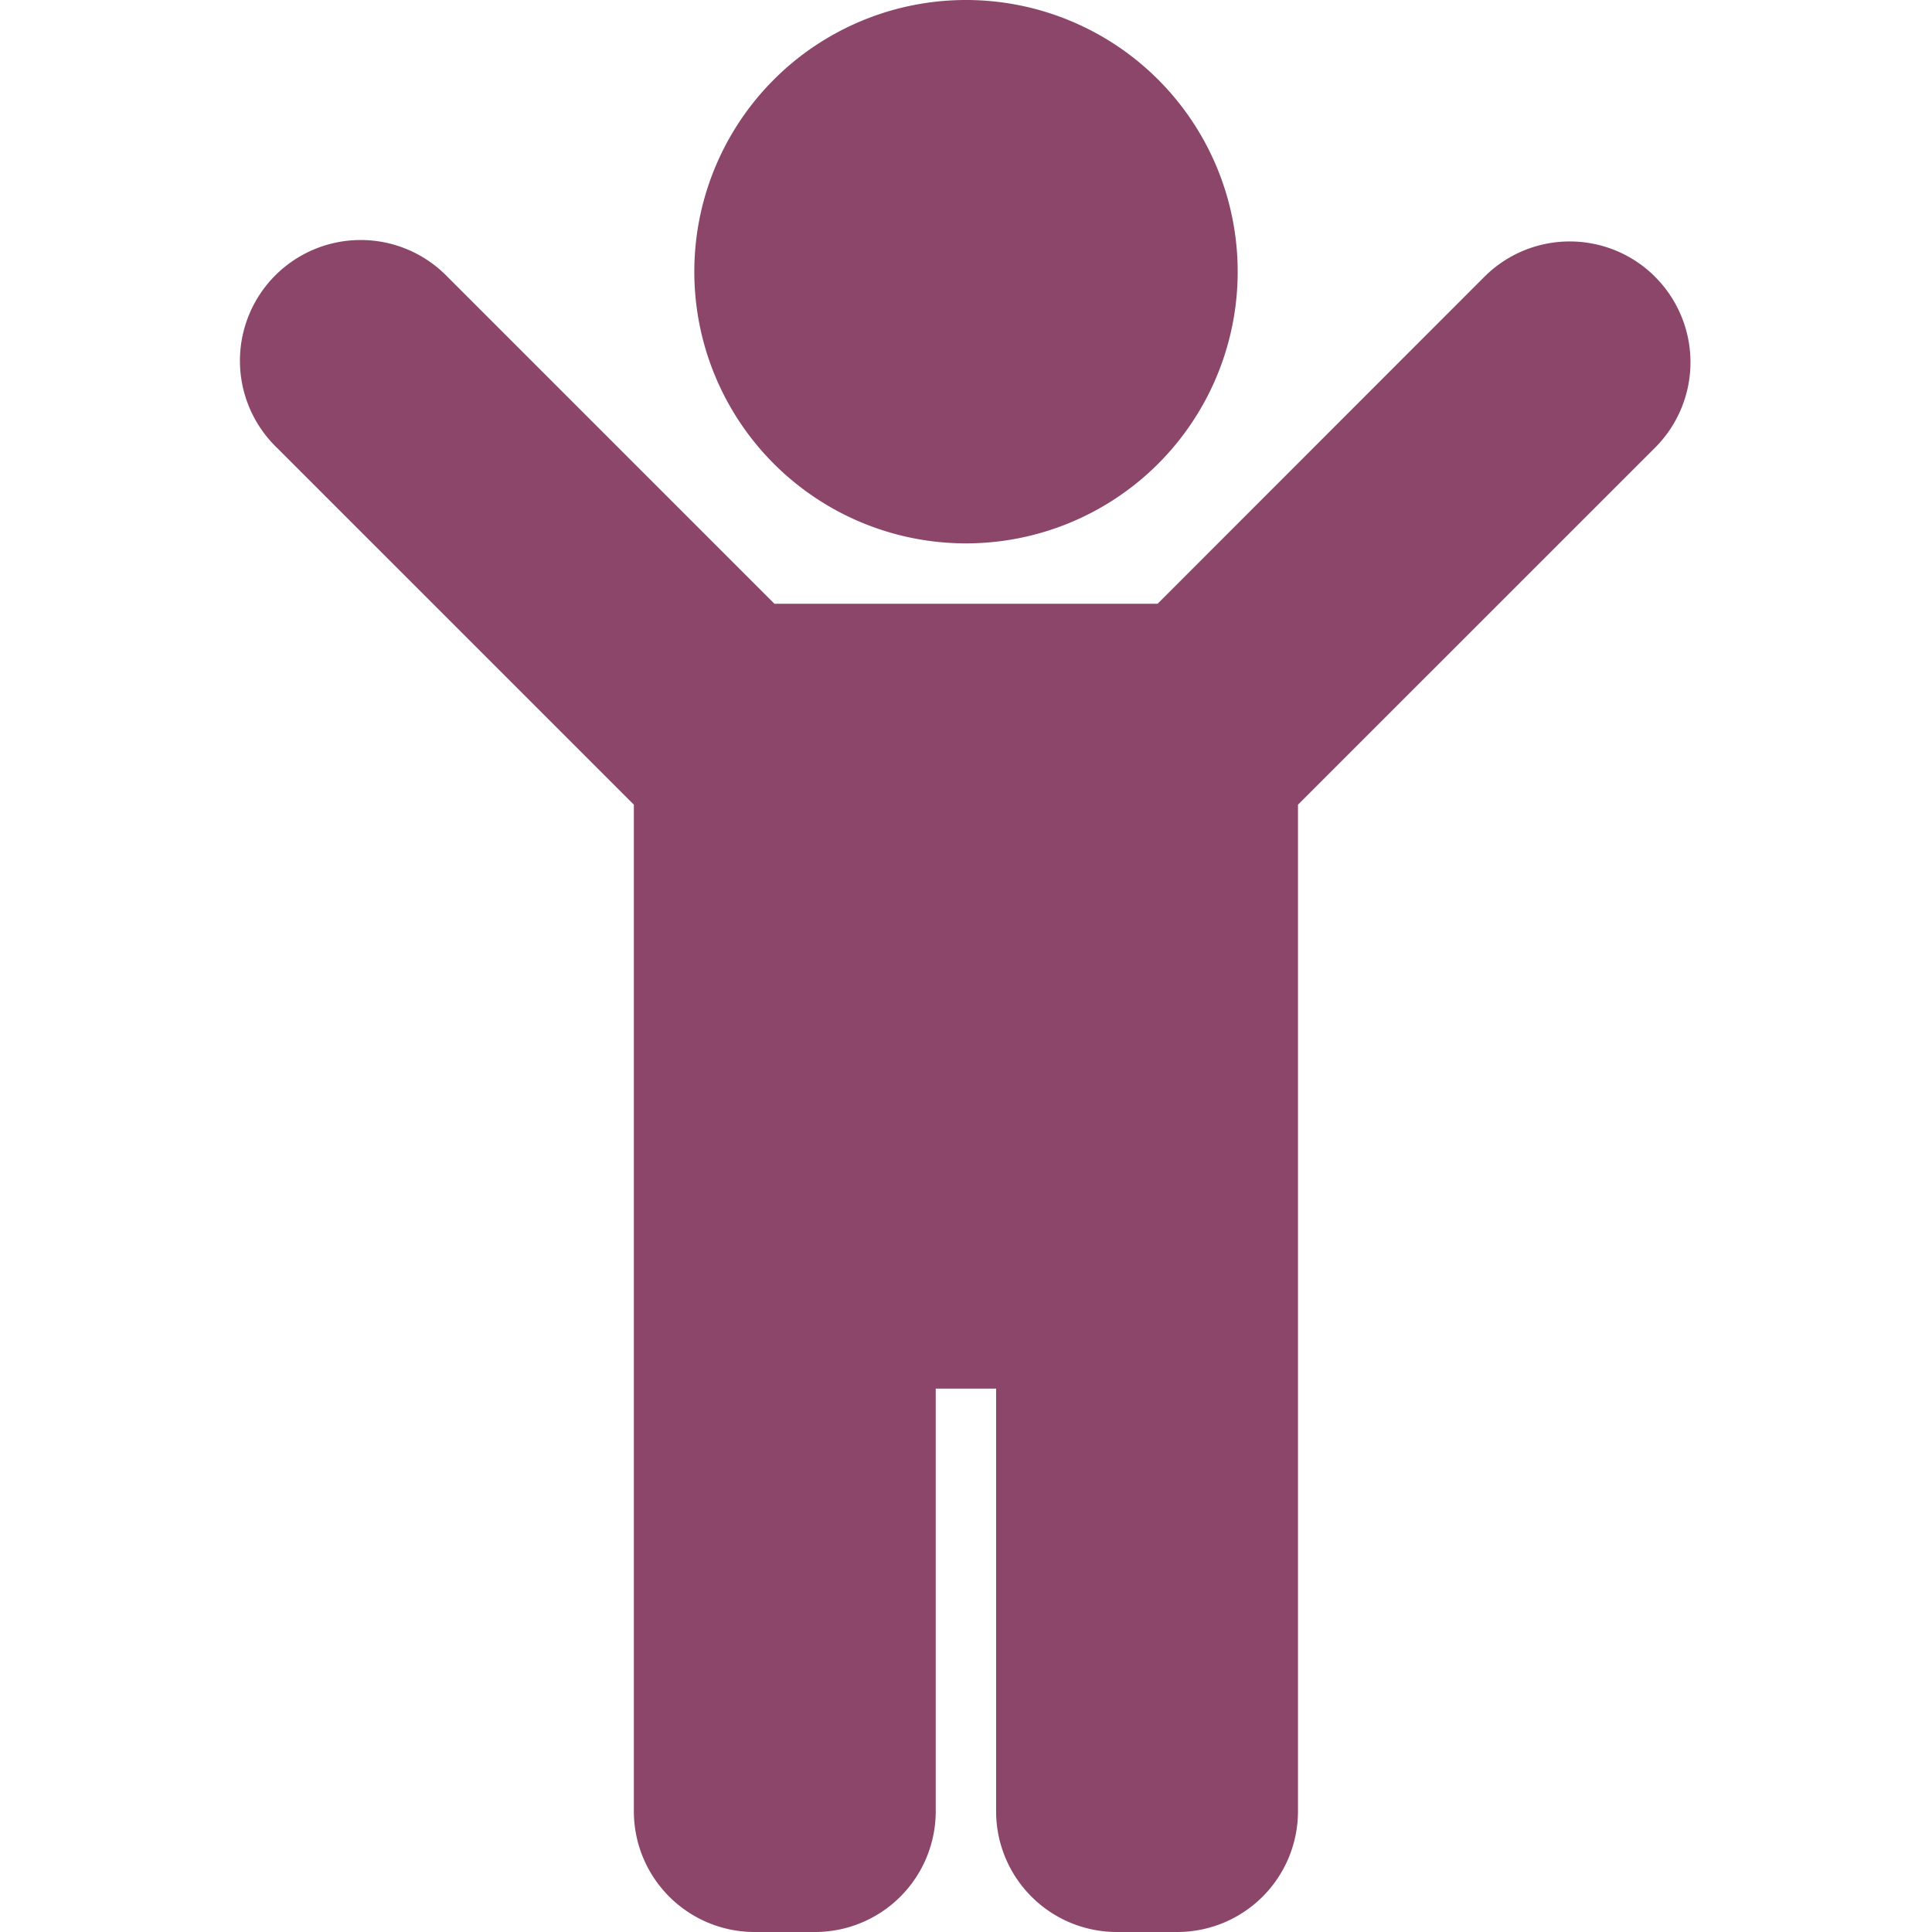 <svg xmlns="http://www.w3.org/2000/svg" viewBox="0 0 24 24" fill="#8B466A"><path d="M8.625 3.375a3.375 3.375 0 1 1 6.75 0 3.375 3.375 0 0 1-6.75 0Zm11.936.064a1.5 1.5 0 0 0-2.122 0L14.38 7.5H9.62l-4.06-4.06a1.5 1.5 0 1 0-2.122 2.12l4.436 4.436V22.5a1.5 1.5 0 0 0 1.5 1.5h.75a1.5 1.5 0 0 0 1.5-1.5v-5.25h.75v5.25a1.5 1.5 0 0 0 1.5 1.5h.75a1.5 1.5 0 0 0 1.5-1.5V9.996l4.436-4.435a1.5 1.5 0 0 0 0-2.122Z"/></svg>